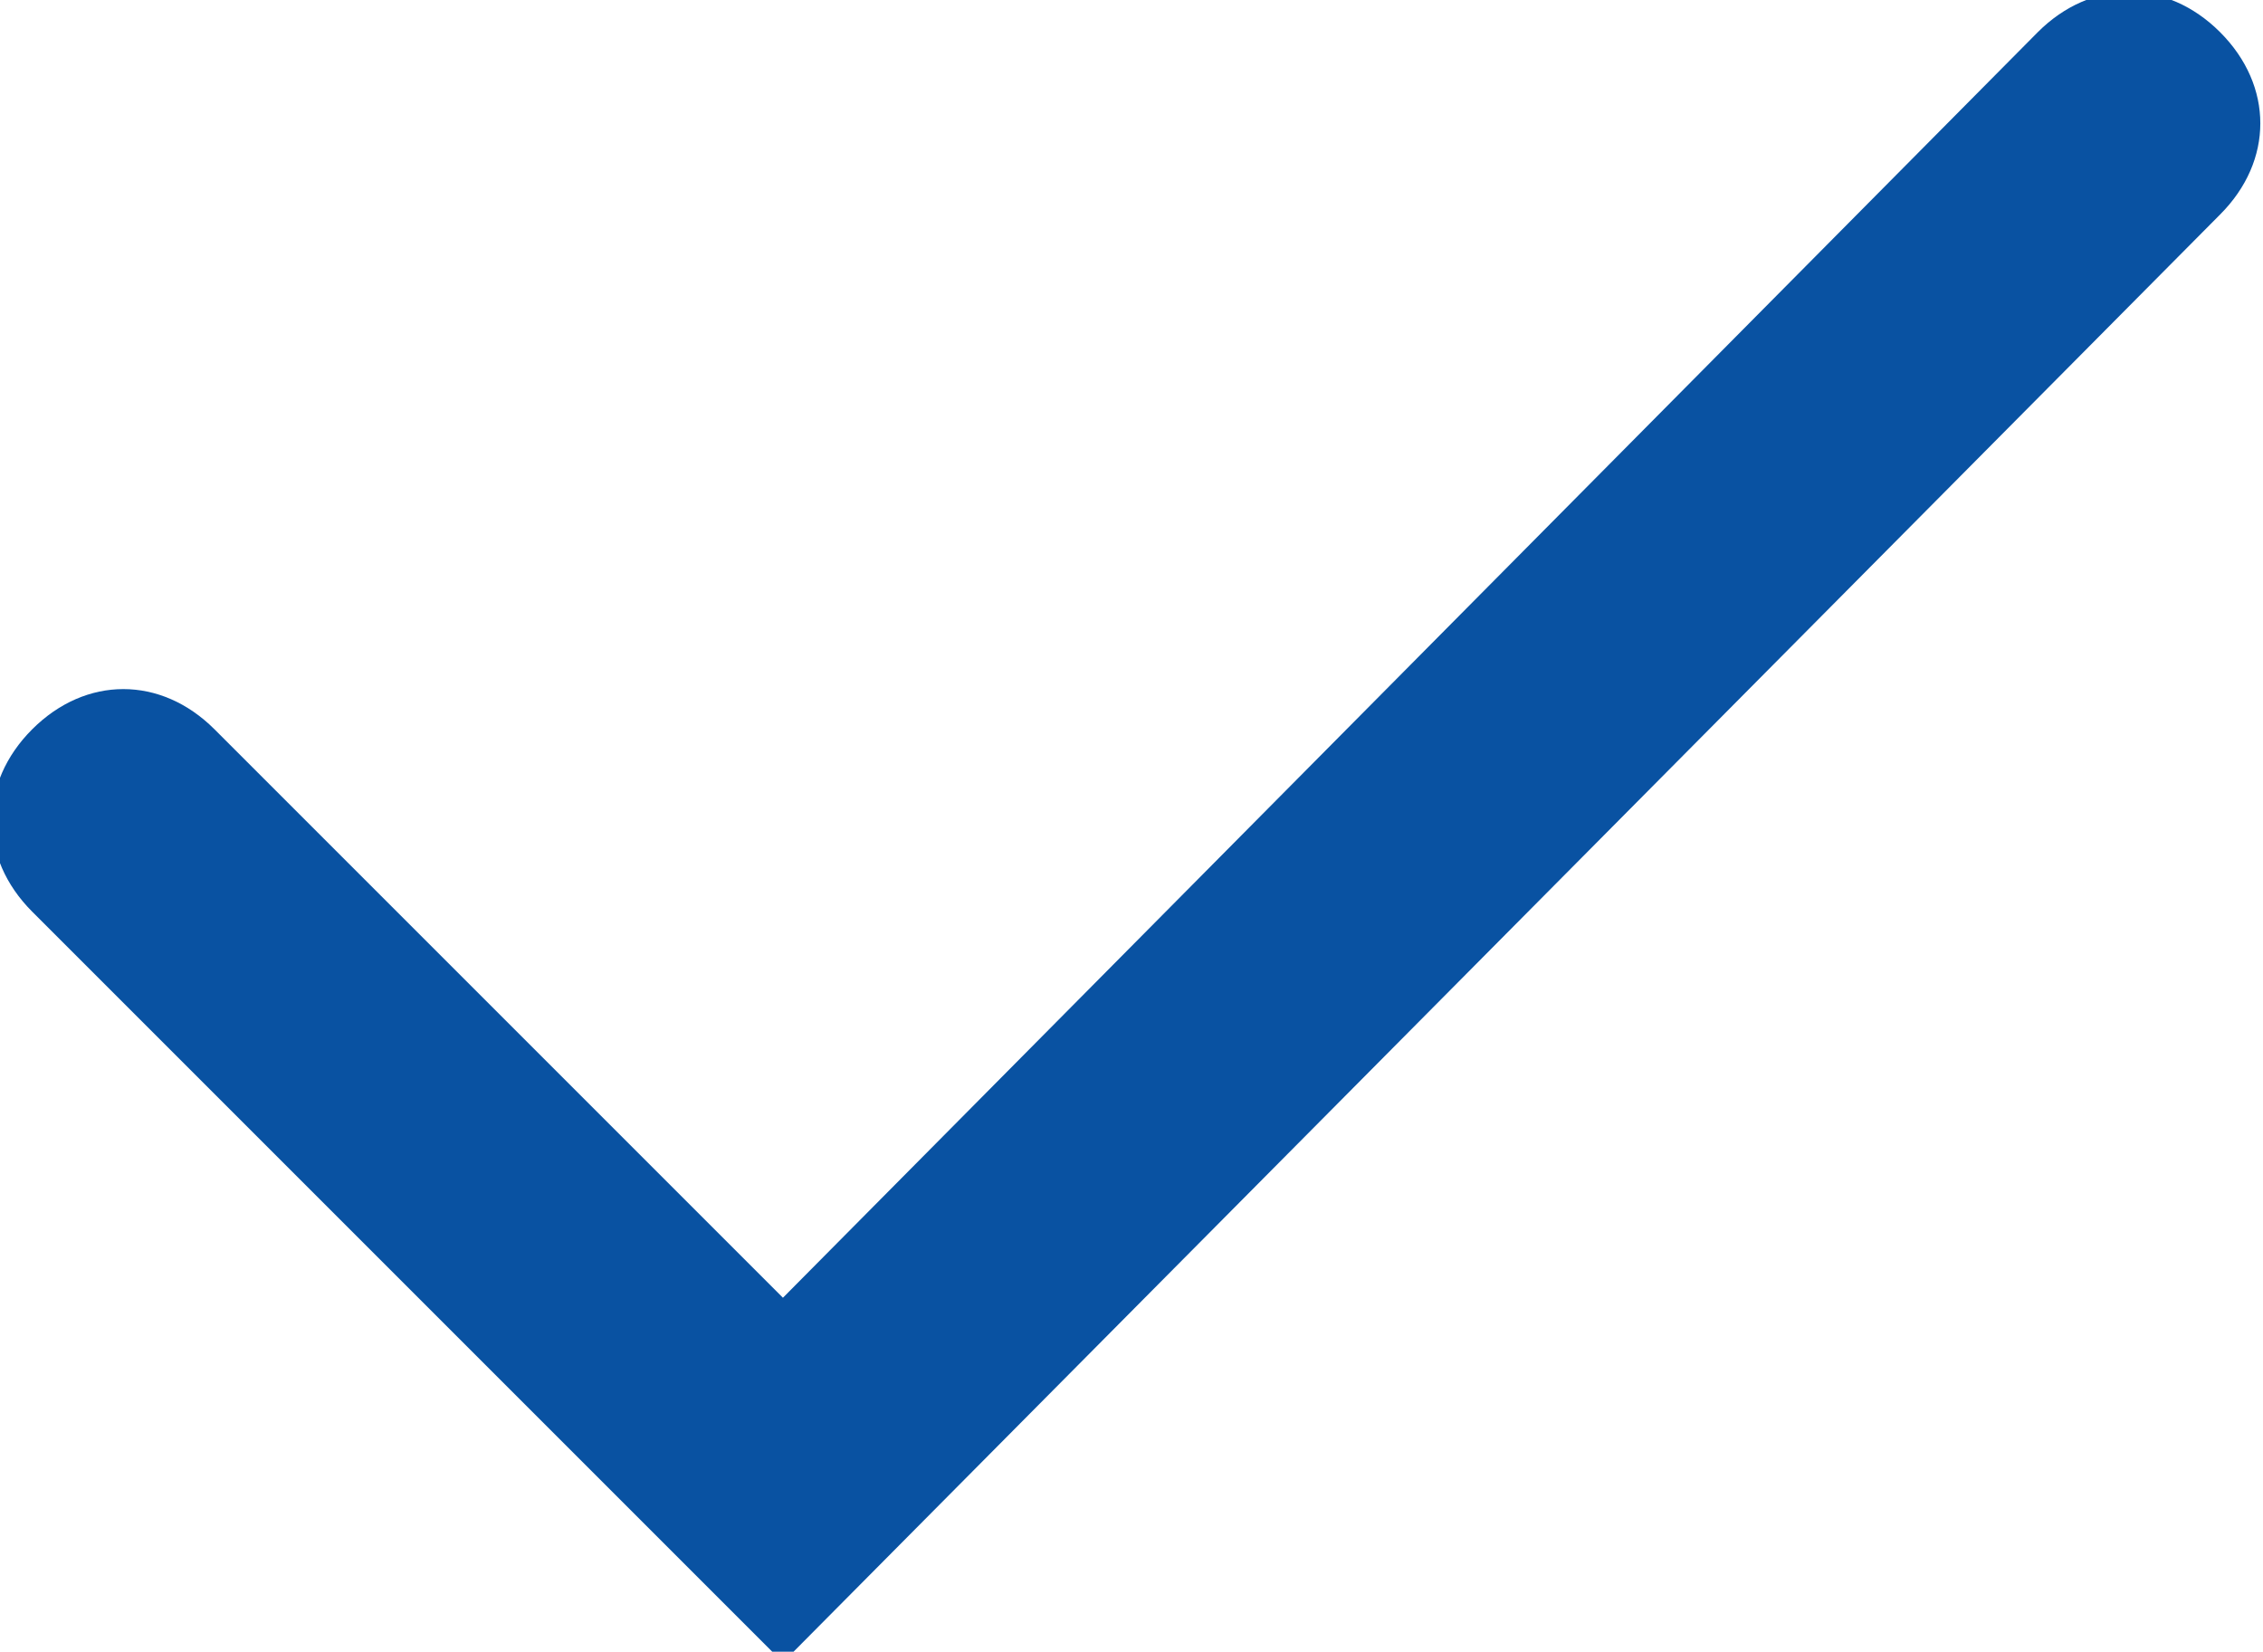 <?xml version="1.0" encoding="UTF-8"?>
<!-- Generator: Adobe Illustrator 25.2.0, SVG Export Plug-In . SVG Version: 6.00 Build 0)  -->
<svg version="1.1" id="Layer_1" xmlns="http://www.w3.org/2000/svg" xmlns:xlink="http://www.w3.org/1999/xlink" x="0px" y="0px" viewBox="0 0 21.1 15.4" enable-background="new 0 0 21.1 15.4" xml:space="preserve">
<g>
	<g>
		<path fill="#0952A2" d="M7.3,12.1L2,6.8c-0.5-0.5-1.2-0.5-1.7,0l0,0c-0.5,0.5-0.5,1.2,0,1.7l0,0l7,7L20.7,2c0.5-0.5,0.5-1.2,0-1.7    l0,0c-0.5-0.5-1.2-0.5-1.7,0L7.3,12.1z"/>
	</g>
</g>
</svg>